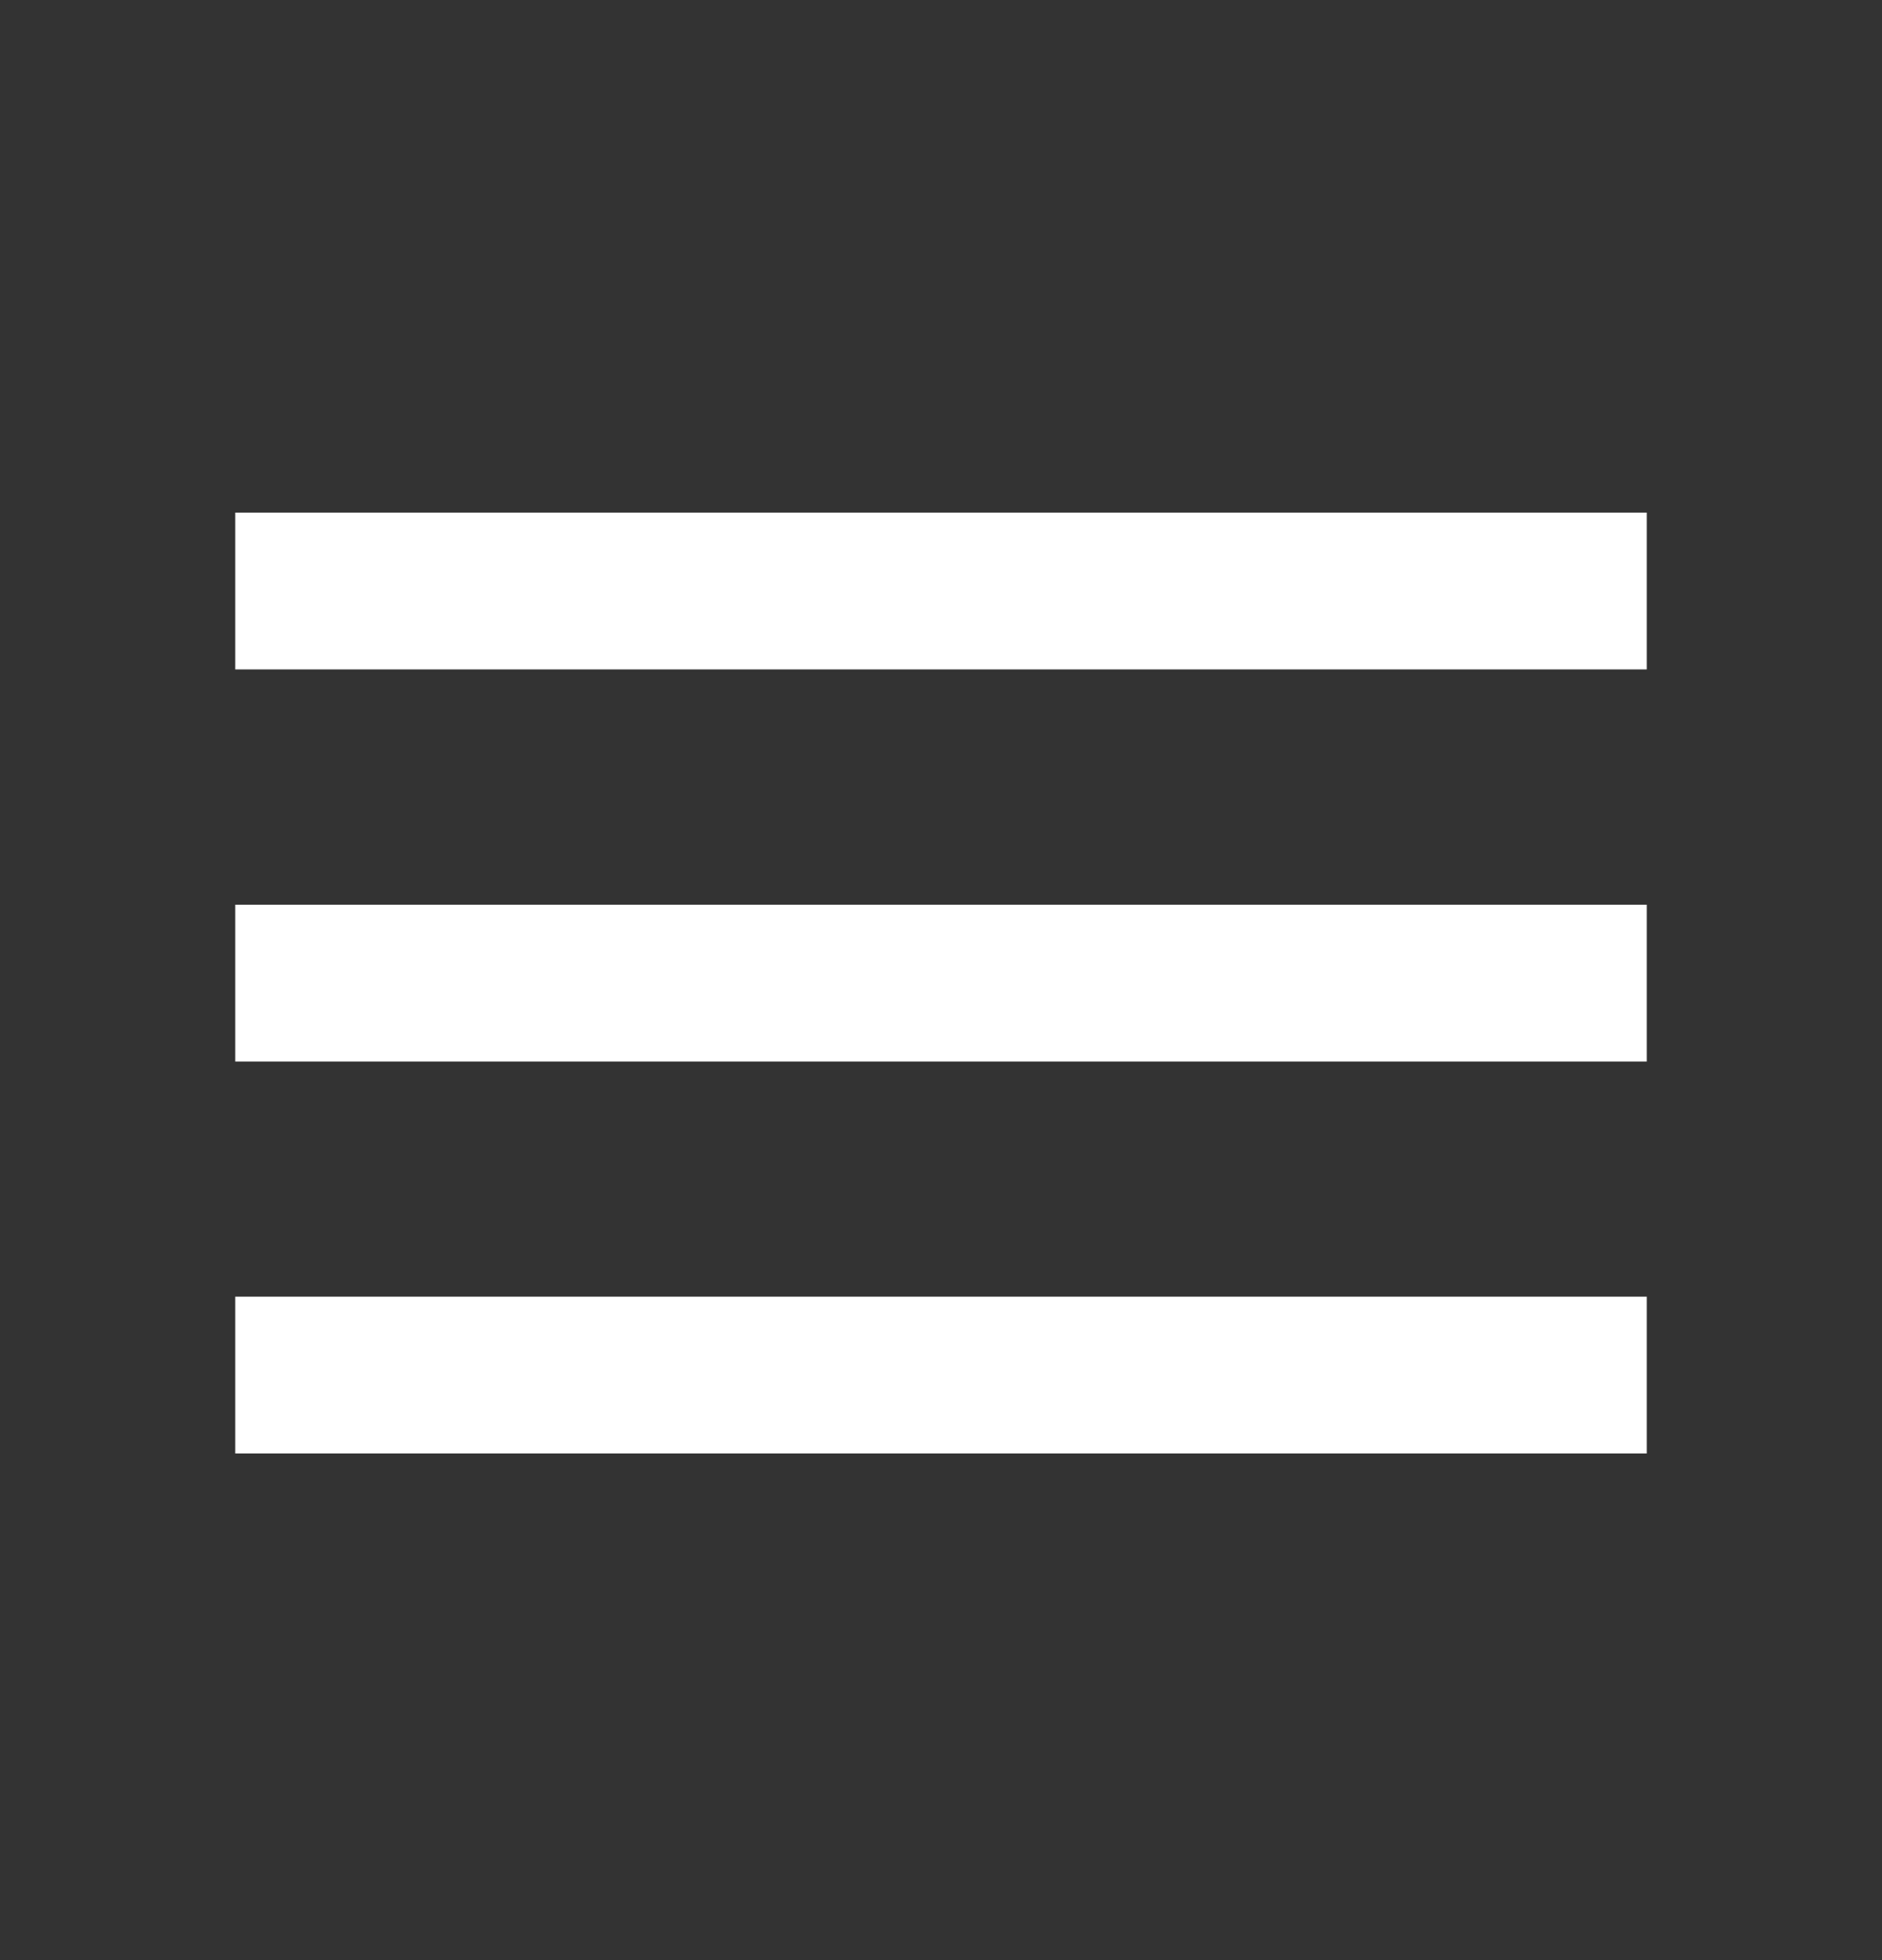 <svg width="24" height="25" viewBox="0 0 24 25" fill="none" xmlns="http://www.w3.org/2000/svg">
<rect x="0" y="0" width="24" height="25" fill="#333333" stroke="none"/>
<mask id="mask0_569_751" style="mask-type:alpha" maskUnits="userSpaceOnUse" x="0" y="0" width="24" height="25">
<rect y="0.538" width="24" height="24" fill="#D9D9D9"/>
</mask>
<g mask="url(#mask0_569_751)">
<path d="M3 18.538V16.538H21V18.538H3ZM3 13.539V11.539H21V13.539H3ZM3 8.538V6.538H21V8.538H3Z" fill="white"/>
</g>
</svg>
